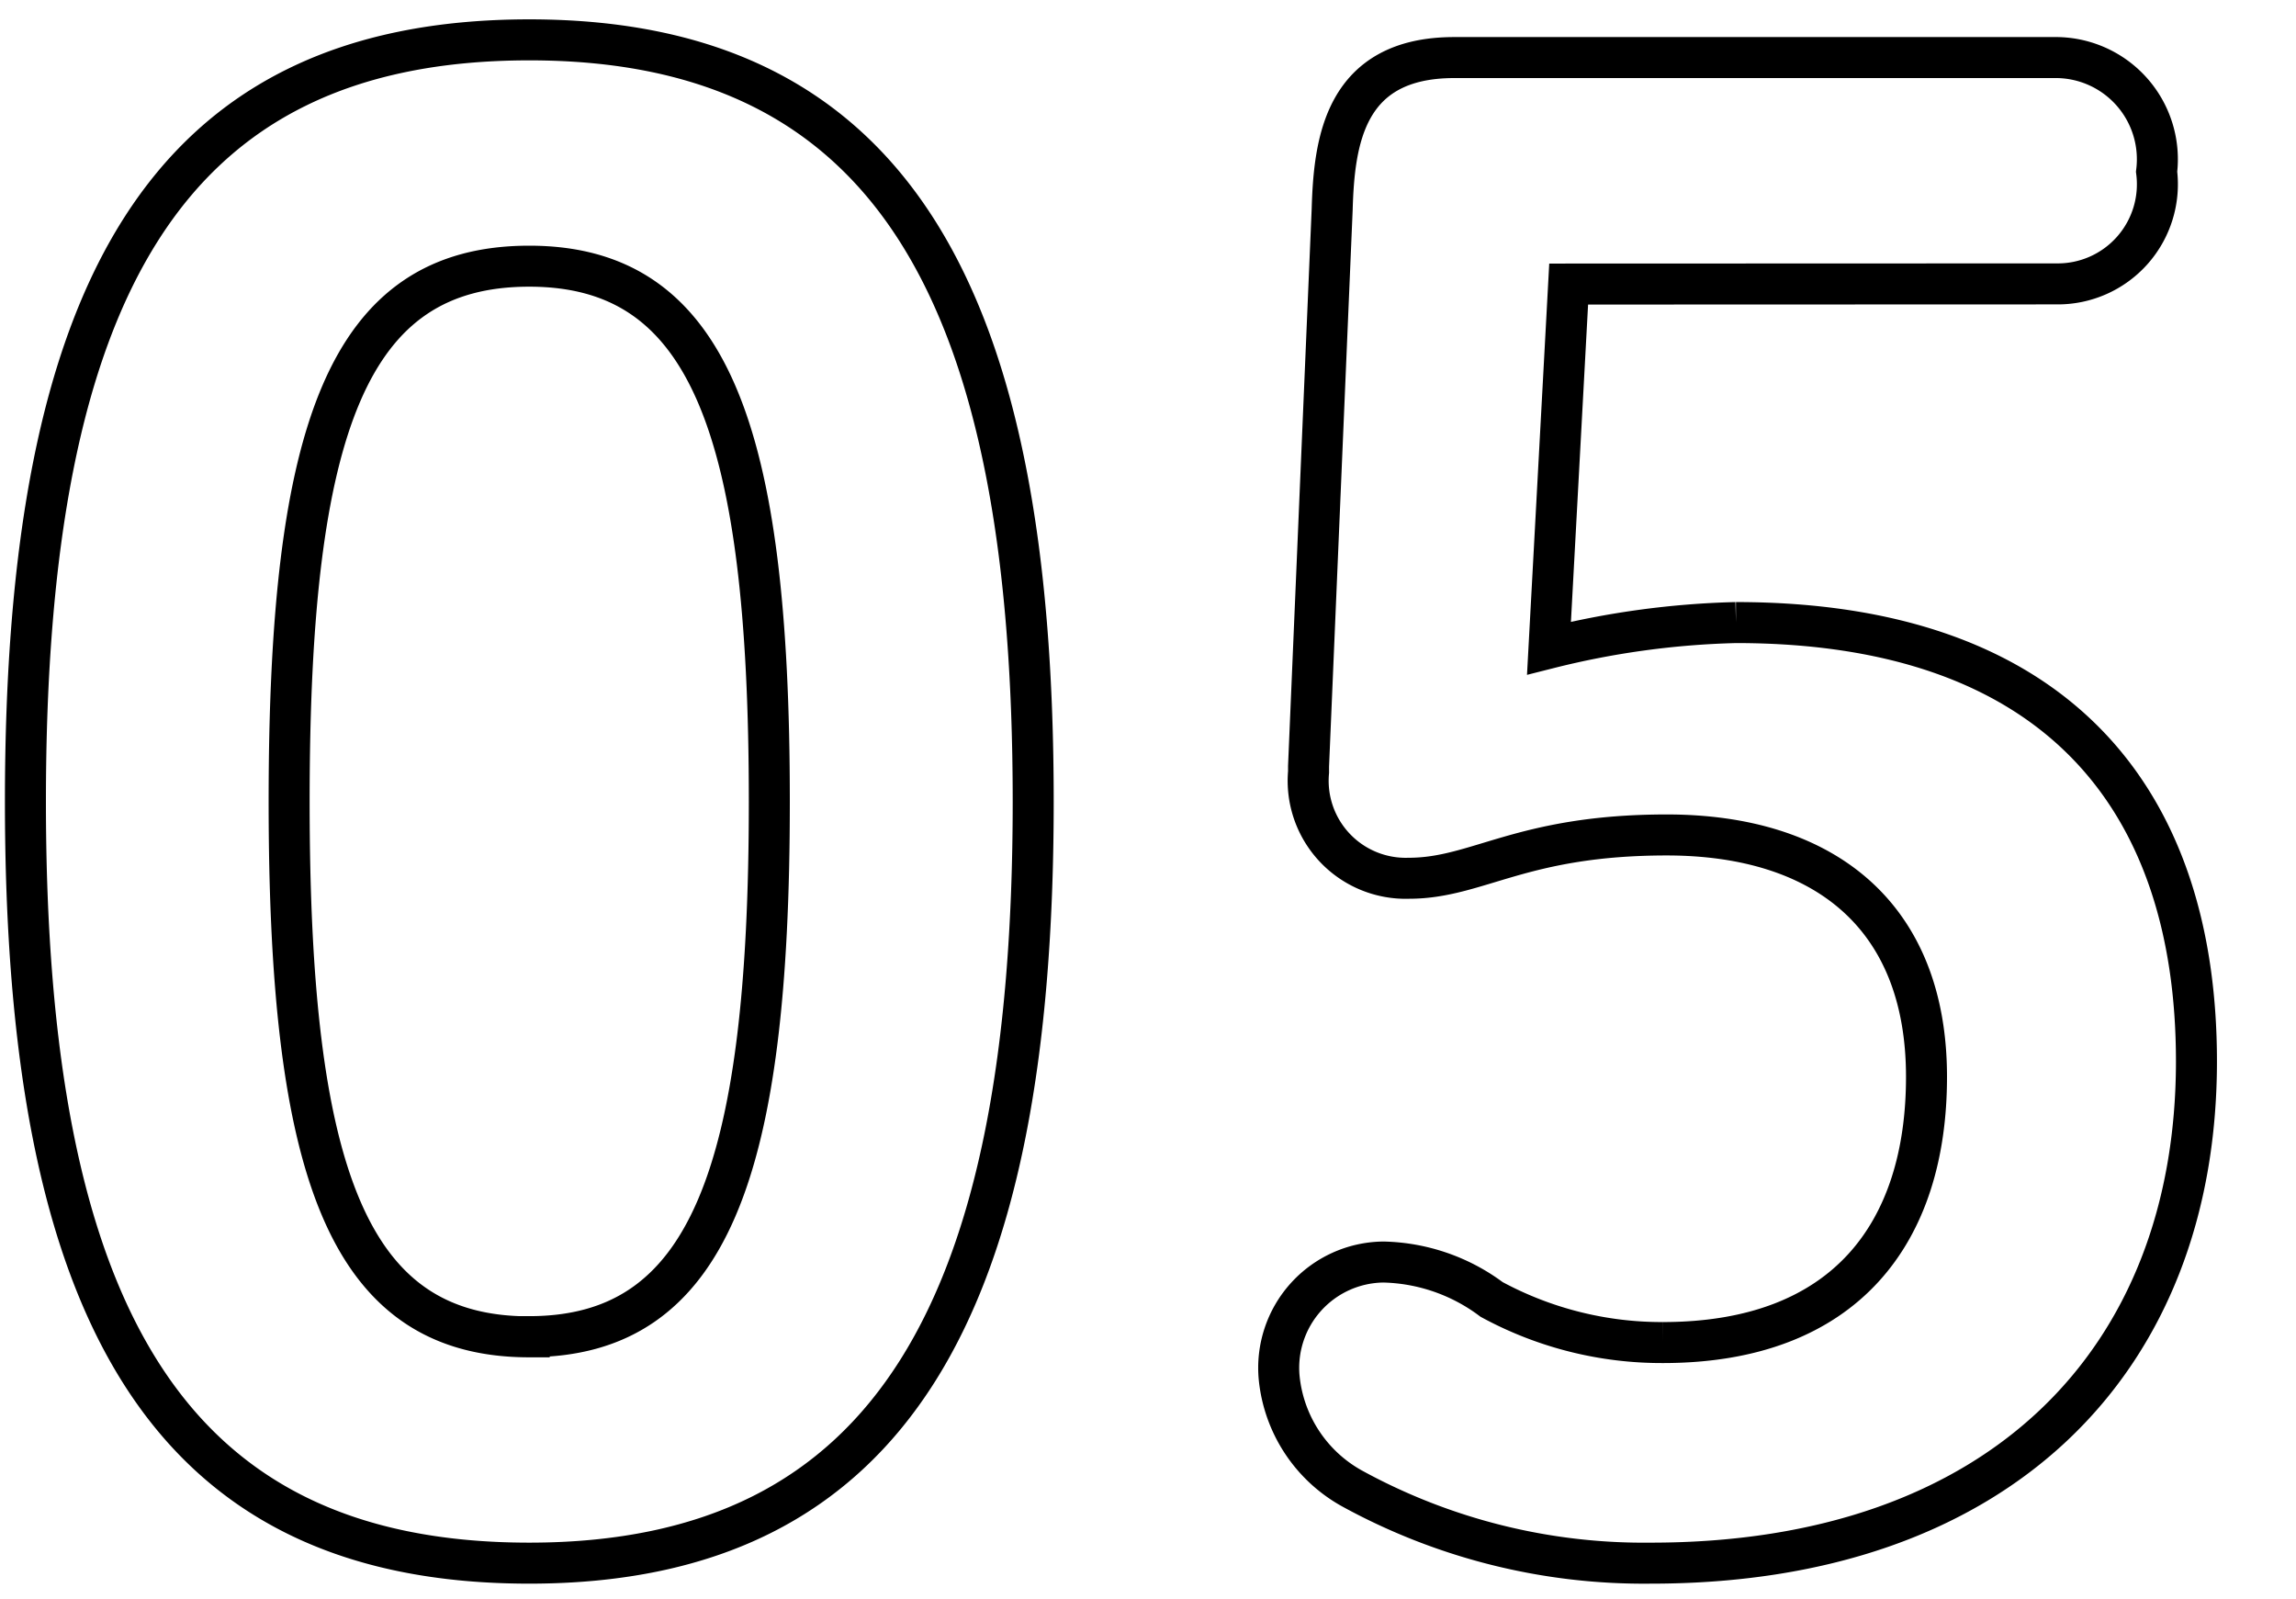 <svg xmlns="http://www.w3.org/2000/svg" xmlns:xlink="http://www.w3.org/1999/xlink" width="56" height="39" viewBox="0 0 56 39">
  <defs>
    <clipPath id="clip-path">
      <rect id="長方形_112" data-name="長方形 112" width="56" height="39" transform="translate(6134 4038)" fill="none" stroke="#707070" stroke-width="1"/>
    </clipPath>
  </defs>
  <g id="マスクグループ_21" data-name="マスクグループ 21" transform="translate(-6134 -4038)" clip-path="url(#clip-path)">
    <path id="パス_260" data-name="パス 260" d="M-14.592.624C-5.712.624-2.3-5.712-2.3-17.952c0-12.288-3.408-18.576-12.288-18.576S-26.88-30.384-26.88-17.952C-26.88-5.568-23.472.624-14.592.624Zm0-5.52c-4.416,0-5.856-3.984-5.856-13.056,0-9.12,1.44-13.056,5.856-13.056,4.368,0,5.856,3.936,5.856,13.056C-8.736-8.88-10.224-4.9-14.592-4.9Zm37.248-25.68A2.43,2.43,0,0,0,25.1-33.312a2.48,2.48,0,0,0-2.5-2.784H7.968c-2.688,0-2.928,2.064-2.976,3.7L4.416-18.816v.144A2.379,2.379,0,0,0,6.864-16.08c1.68,0,2.736-1.056,6.288-1.056,3.84,0,6.336,1.968,6.336,5.9,0,3.792-1.968,6.48-6.432,6.48A8.7,8.7,0,0,1,8.88-5.808,4.563,4.563,0,0,0,6.24-6.72,2.581,2.581,0,0,0,3.7-3.888,3.478,3.478,0,0,0,5.472-1.2a14.807,14.807,0,0,0,7.3,1.824c8.5,0,13.3-4.944,13.3-12.24,0-6.48-3.5-10.7-11.232-10.7a20.684,20.684,0,0,0-4.56.624l.48-8.88Z" transform="translate(6161.5 4075.5)" fill="none" stroke="#000" stroke-width="1"/>
  </g>
</svg>
